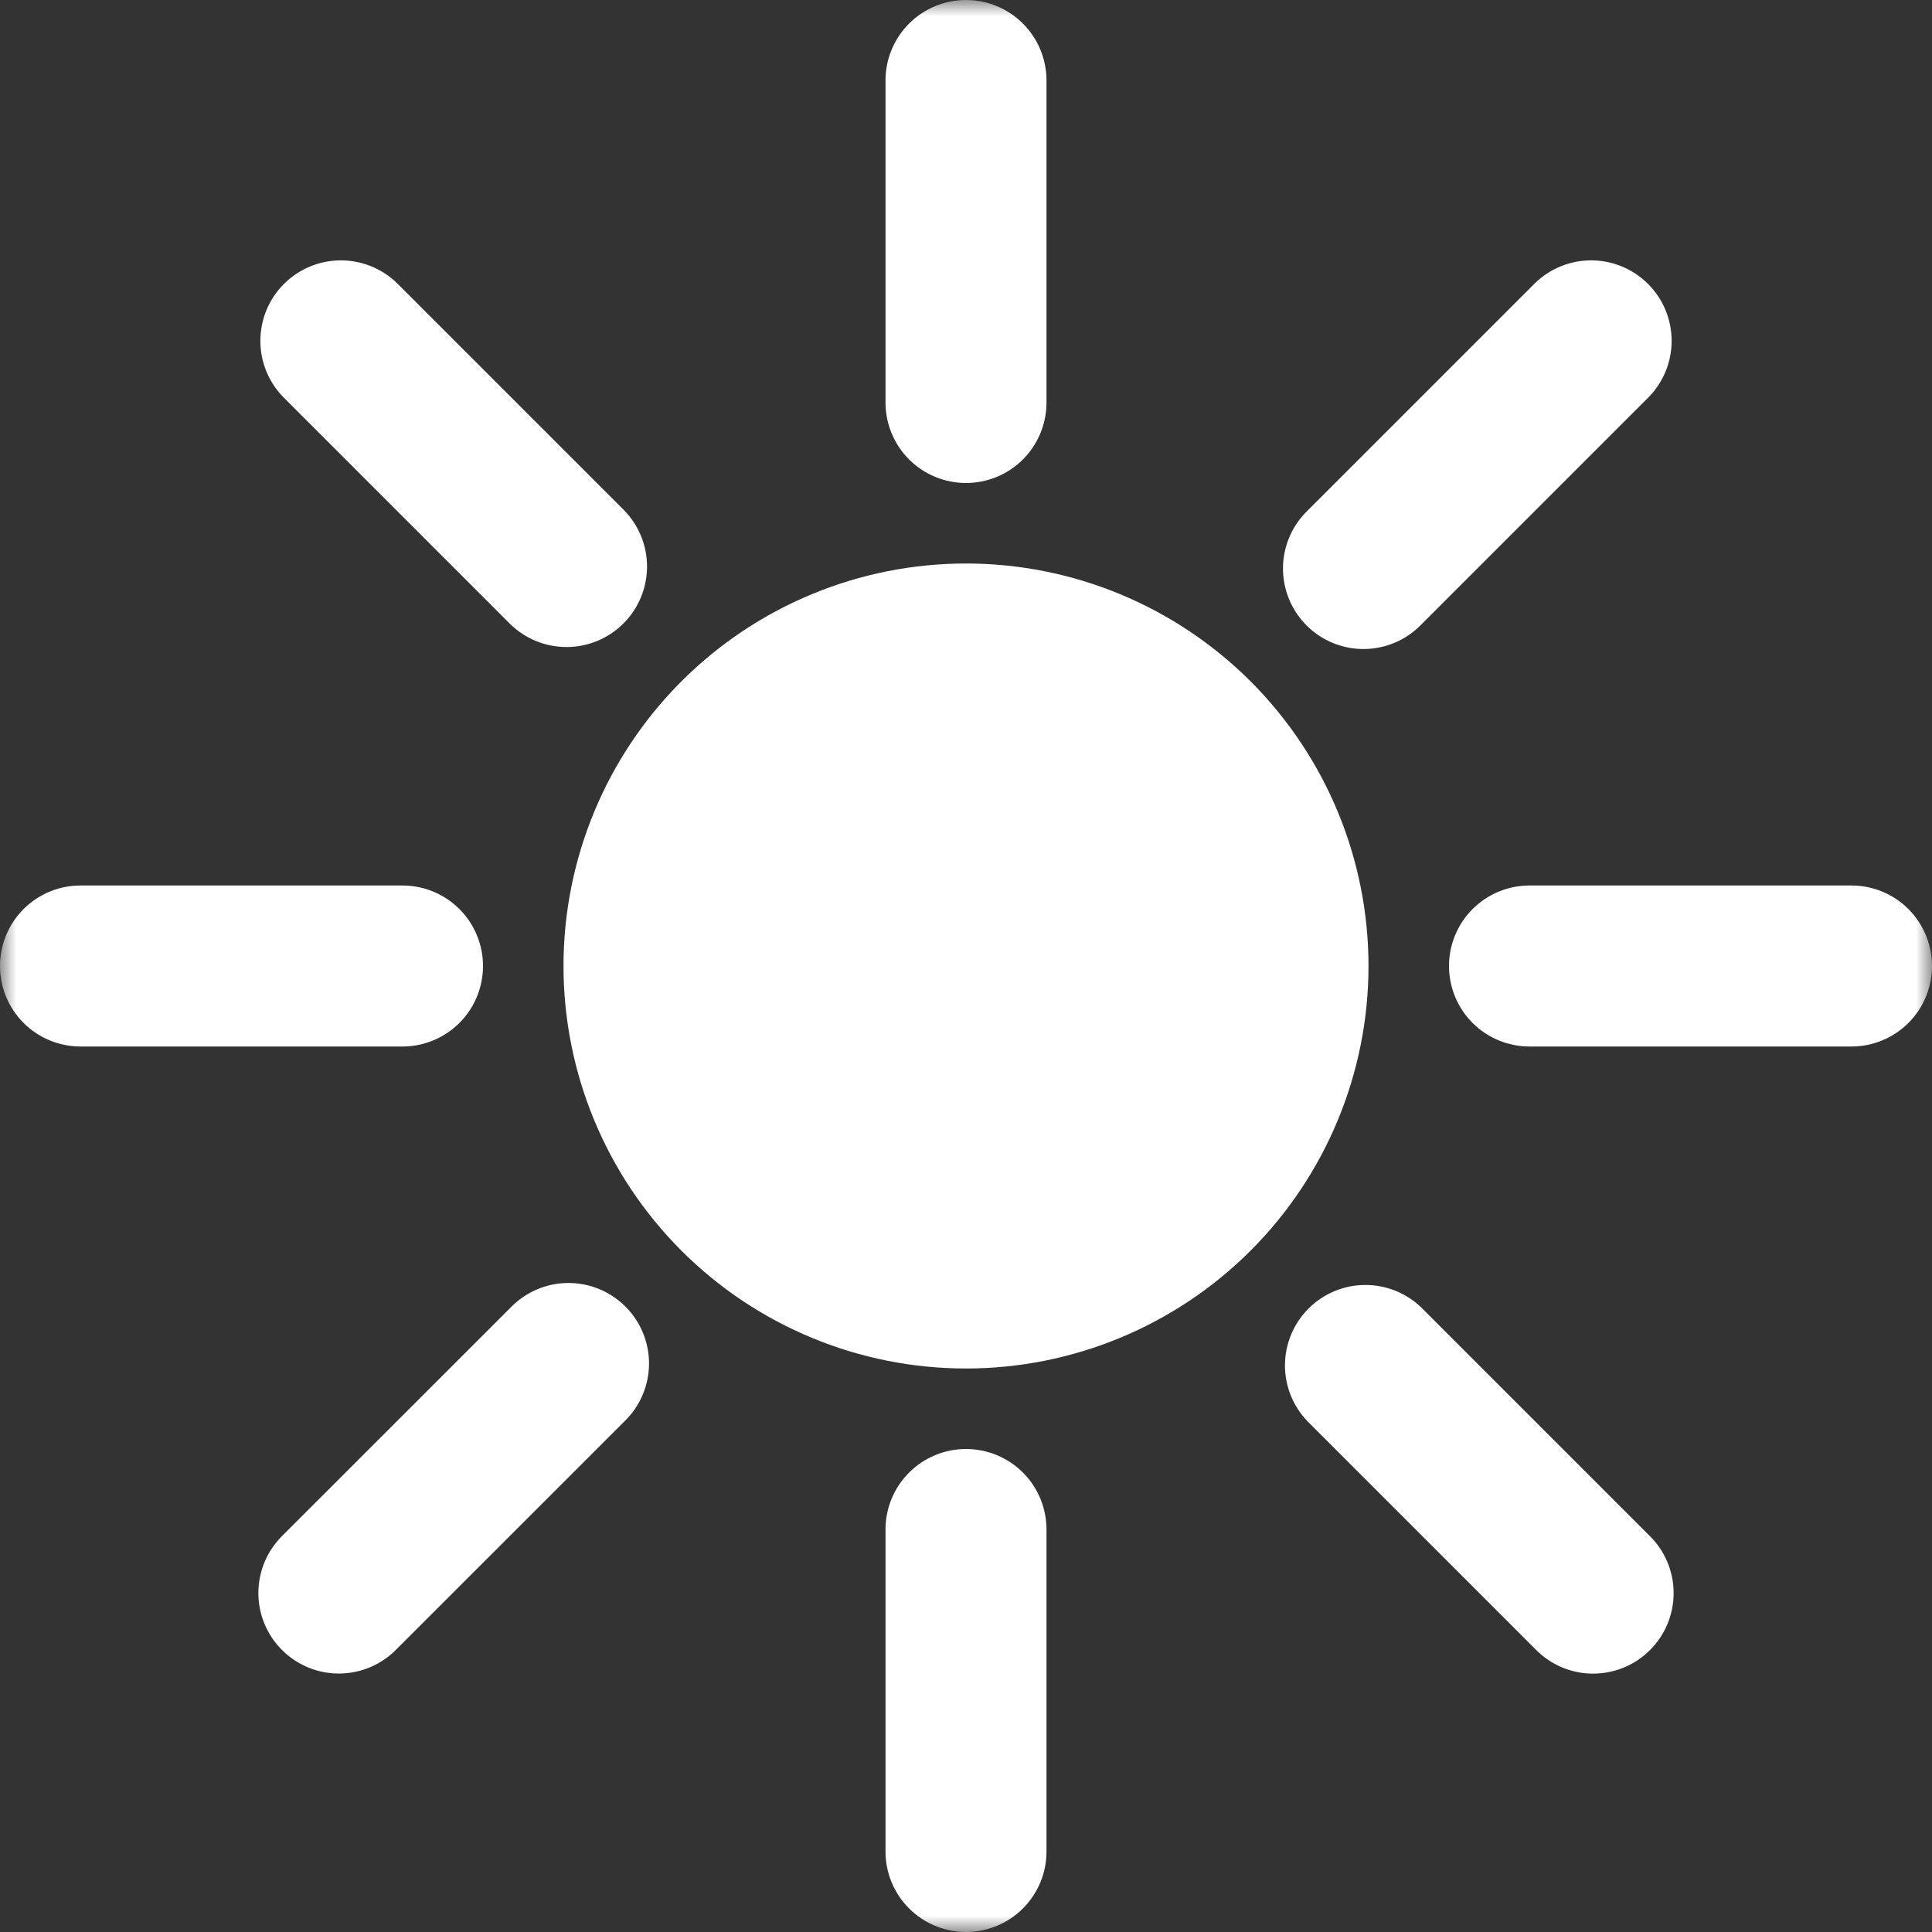 <svg width="60" height="60" viewBox="0 0 60 60" fill="none" xmlns="http://www.w3.org/2000/svg">
<rect x="0" y="0" width="60" height="60" fill="#333333" stroke="none"/>
<g clip-path="url(#clip0_651_2729)">
<mask id="mask0_651_2729" style="mask-type:luminance" maskUnits="userSpaceOnUse" x="0" y="0" width="60" height="60">
<path d="M0 0H60V60H0V0Z" fill="white"/>
</mask>
<g mask="url(#mask0_651_2729)">
<path d="M30 0C30.663 0 31.299 0.263 31.768 0.732C32.237 1.201 32.5 1.837 32.5 2.5V12.5C32.5 13.163 32.237 13.799 31.768 14.268C31.299 14.737 30.663 15 30 15C29.337 15 28.701 14.737 28.232 14.268C27.763 13.799 27.5 13.163 27.5 12.5V2.5C27.5 1.837 27.763 1.201 28.232 0.732C28.701 0.263 29.337 0 30 0ZM12.322 8.787C11.851 8.332 11.22 8.08 10.564 8.086C9.909 8.092 9.281 8.354 8.818 8.818C8.354 9.281 8.092 9.909 8.086 10.564C8.08 11.22 8.332 11.851 8.787 12.322L15.857 19.392C16.329 19.848 16.96 20.1 17.616 20.094C18.271 20.088 18.898 19.826 19.362 19.362C19.826 18.898 20.088 18.271 20.094 17.616C20.1 16.96 19.848 16.329 19.392 15.857L12.322 8.787ZM2.5 27.5C1.837 27.5 1.201 27.763 0.732 28.232C0.263 28.701 0 29.337 0 30C0 30.663 0.263 31.299 0.732 31.768C1.201 32.237 1.837 32.5 2.5 32.5H12.5C13.163 32.5 13.799 32.237 14.268 31.768C14.737 31.299 15 30.663 15 30C15 29.337 14.737 28.701 14.268 28.232C13.799 27.763 13.163 27.5 12.5 27.5H2.5ZM45 30C45 29.337 45.263 28.701 45.732 28.232C46.201 27.763 46.837 27.5 47.5 27.5H57.5C58.163 27.5 58.799 27.763 59.268 28.232C59.737 28.701 60 29.337 60 30C60 30.663 59.737 31.299 59.268 31.768C58.799 32.237 58.163 32.5 57.5 32.5H47.5C46.837 32.5 46.201 32.237 45.732 31.768C45.263 31.299 45 30.663 45 30ZM44.142 40.608C43.671 40.152 43.039 39.9 42.384 39.906C41.728 39.911 41.102 40.174 40.638 40.638C40.174 41.102 39.911 41.728 39.906 42.384C39.9 43.039 40.152 43.671 40.608 44.142L47.678 51.212C47.908 51.451 48.184 51.642 48.489 51.773C48.794 51.904 49.122 51.973 49.454 51.976C49.786 51.978 50.115 51.915 50.422 51.79C50.73 51.664 51.009 51.478 51.243 51.243C51.478 51.009 51.664 50.73 51.79 50.422C51.915 50.115 51.978 49.786 51.976 49.454C51.973 49.122 51.904 48.794 51.773 48.489C51.642 48.184 51.451 47.908 51.212 47.678L44.142 40.608ZM19.392 44.142C19.631 43.912 19.822 43.636 19.953 43.331C20.084 43.026 20.153 42.698 20.156 42.366C20.159 42.034 20.095 41.705 19.97 41.398C19.844 41.09 19.658 40.811 19.424 40.577C19.189 40.342 18.91 40.156 18.602 40.03C18.295 39.905 17.966 39.842 17.634 39.844C17.302 39.847 16.974 39.916 16.669 40.047C16.364 40.178 16.088 40.369 15.857 40.608L8.787 47.675C8.549 47.906 8.358 48.181 8.227 48.486C8.096 48.791 8.027 49.12 8.024 49.452C8.021 49.783 8.085 50.113 8.21 50.42C8.336 50.727 8.522 51.006 8.757 51.241C8.991 51.476 9.27 51.661 9.578 51.787C9.885 51.913 10.214 51.976 10.546 51.973C10.878 51.97 11.206 51.901 11.511 51.77C11.816 51.639 12.092 51.449 12.322 51.21L19.392 44.142ZM51.212 12.322C51.668 11.851 51.92 11.22 51.914 10.564C51.908 9.909 51.646 9.281 51.182 8.818C50.718 8.354 50.092 8.092 49.436 8.086C48.781 8.08 48.149 8.332 47.678 8.787L40.608 15.857C40.369 16.088 40.178 16.364 40.047 16.669C39.916 16.974 39.847 17.302 39.844 17.634C39.842 17.966 39.905 18.295 40.03 18.602C40.156 18.91 40.342 19.189 40.577 19.424C40.811 19.658 41.09 19.844 41.398 19.97C41.705 20.095 42.034 20.159 42.366 20.156C42.698 20.153 43.026 20.084 43.331 19.953C43.636 19.822 43.912 19.631 44.142 19.392L51.212 12.322ZM32.5 47.5C32.5 46.837 32.237 46.201 31.768 45.732C31.299 45.263 30.663 45 30 45C29.337 45 28.701 45.263 28.232 45.732C27.763 46.201 27.5 46.837 27.5 47.5V57.5C27.5 58.163 27.763 58.799 28.232 59.268C28.701 59.737 29.337 60 30 60C30.663 60 31.299 59.737 31.768 59.268C32.237 58.799 32.5 58.163 32.5 57.5V47.5ZM30 17.5C26.685 17.5 23.505 18.817 21.161 21.161C18.817 23.505 17.5 26.685 17.5 30C17.5 33.315 18.817 36.495 21.161 38.839C23.505 41.183 26.685 42.5 30 42.5C33.315 42.5 36.495 41.183 38.839 38.839C41.183 36.495 42.5 33.315 42.5 30C42.5 26.685 41.183 23.505 38.839 21.161C36.495 18.817 33.315 17.5 30 17.5Z" fill="white"/>
</g>
</g>
<defs>
<clipPath id="clip0_651_2729">
<rect width="60" height="60" fill="white"/>
</clipPath>
</defs>
</svg>

